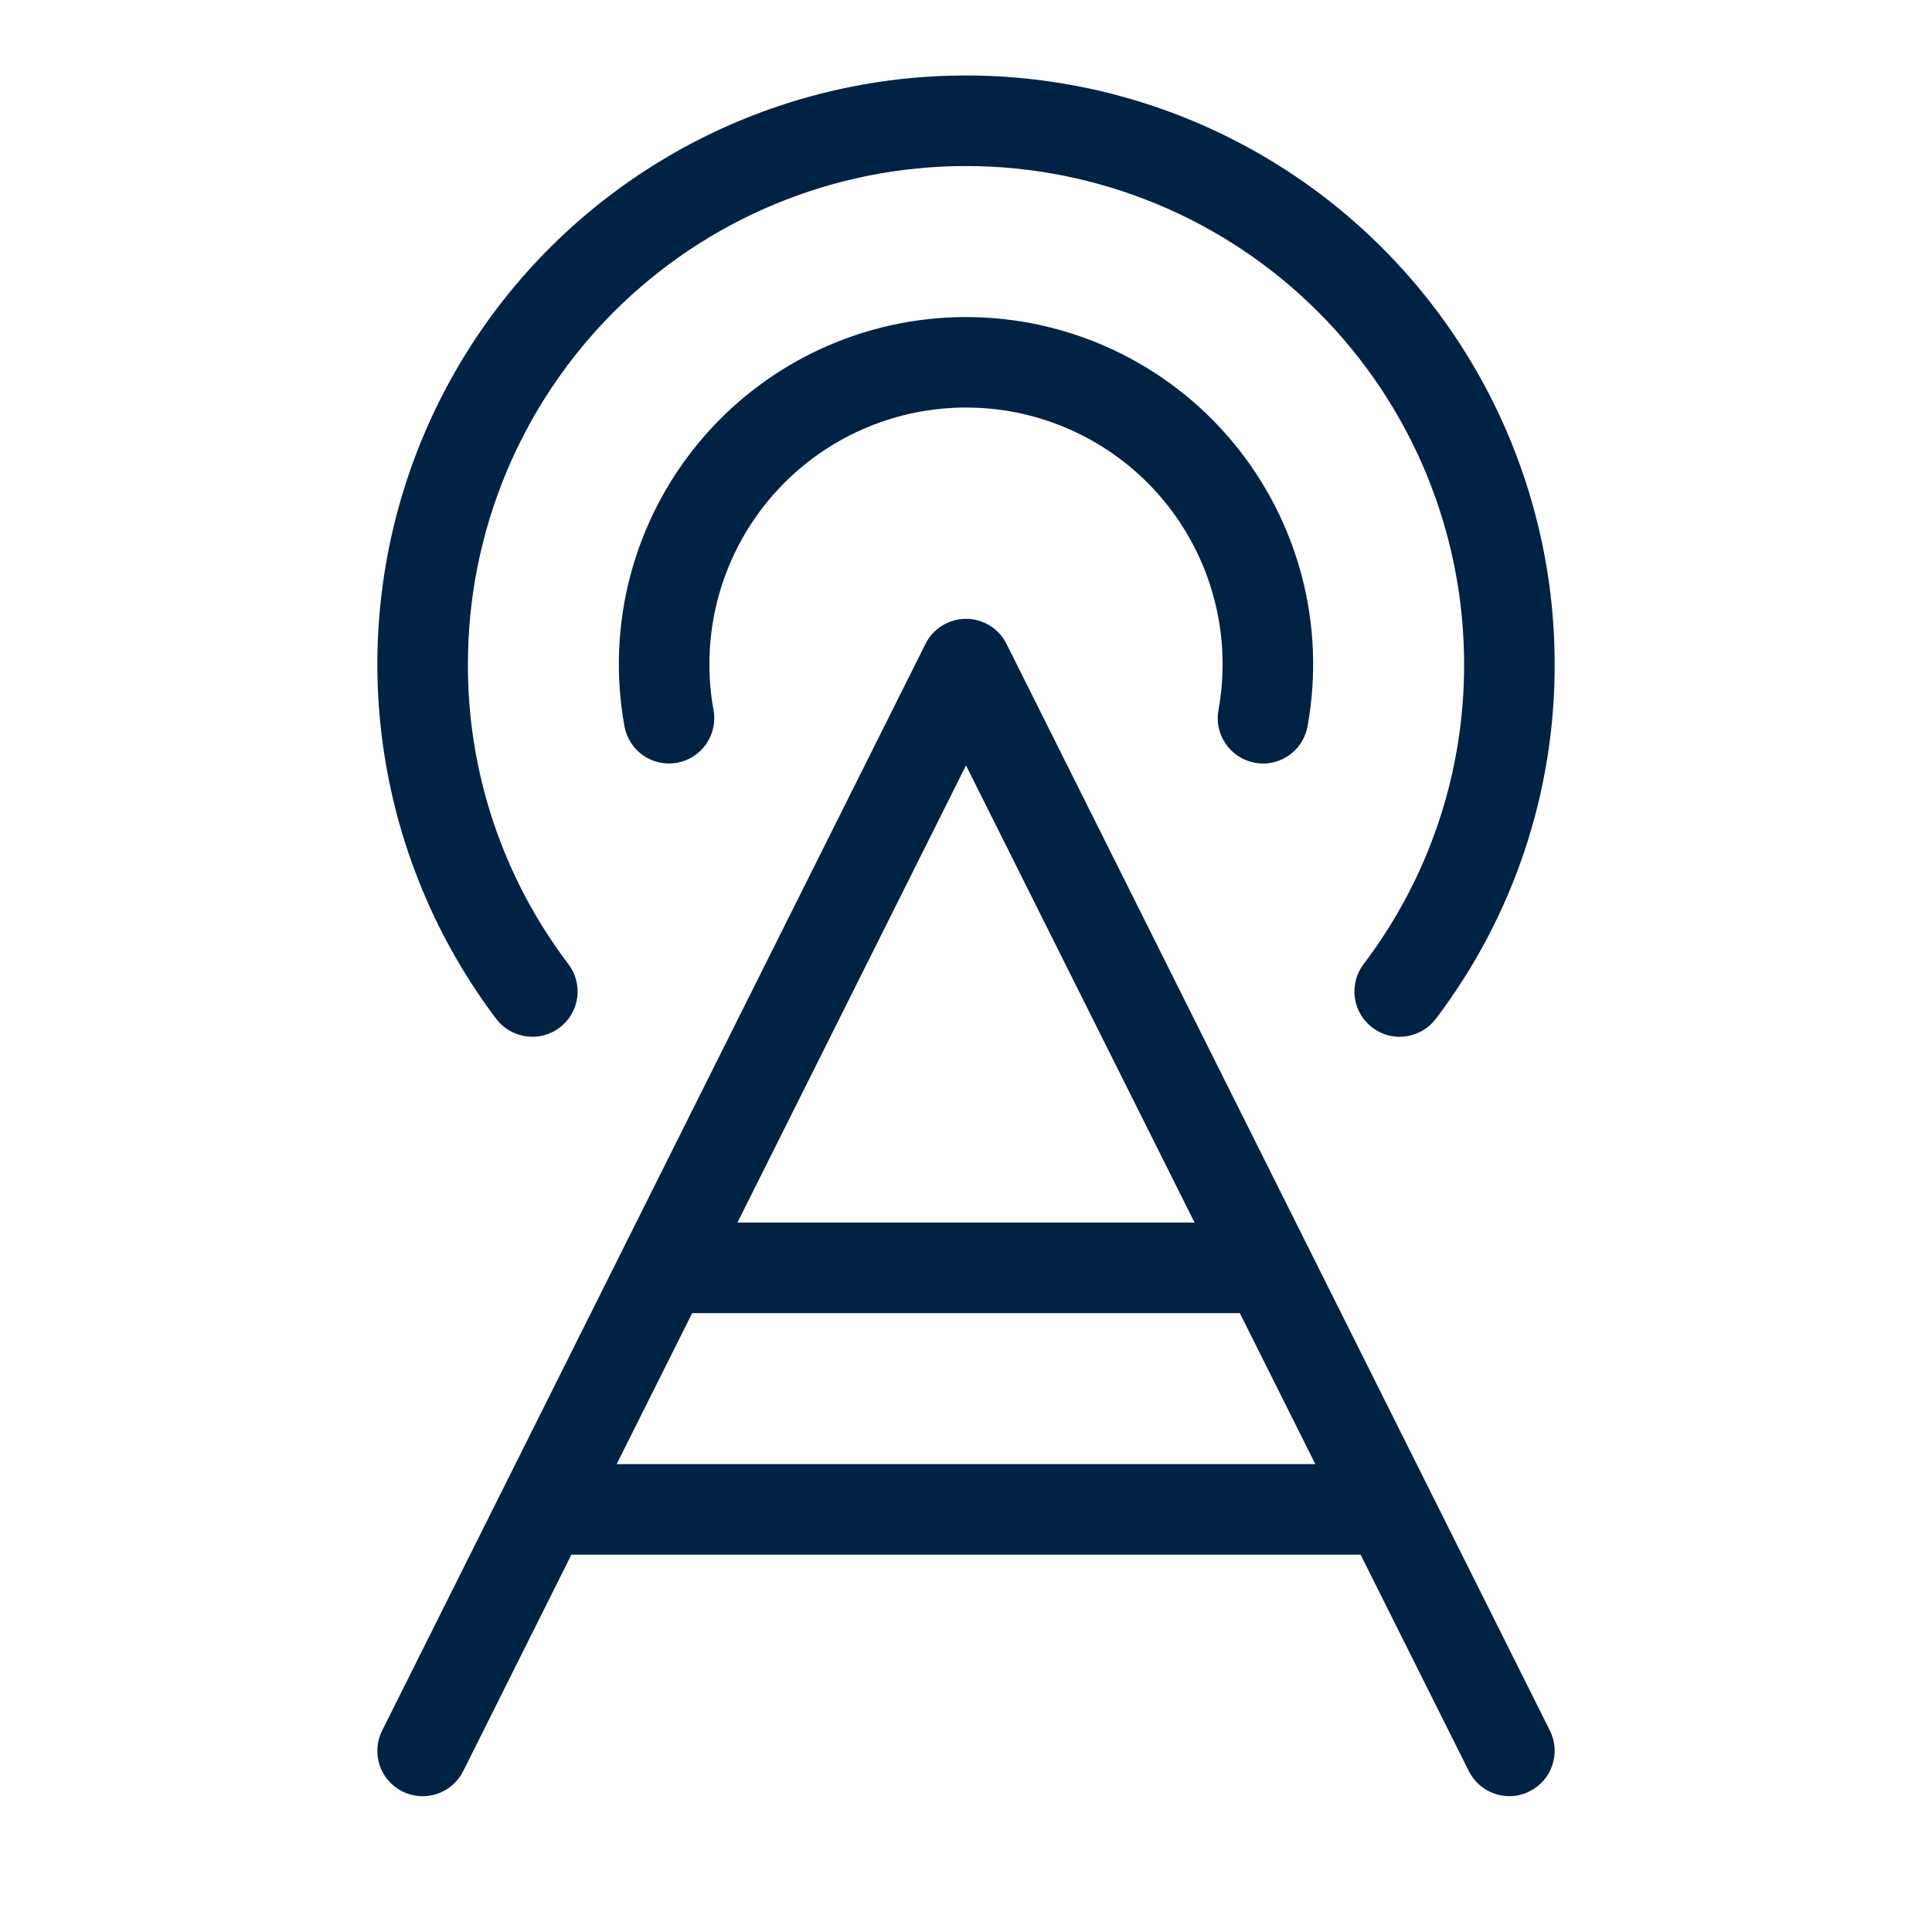 <svg width="48" height="48" viewBox="0 0 48 48" fill="none" xmlns="http://www.w3.org/2000/svg">
<path d="M25.007 15.998C24.914 15.81 24.77 15.653 24.592 15.543C24.414 15.433 24.209 15.374 24 15.374C23.791 15.374 23.586 15.433 23.408 15.543C23.23 15.653 23.086 15.81 22.993 15.998L9.493 42.998C9.36 43.265 9.338 43.574 9.432 43.857C9.526 44.14 9.73 44.374 9.997 44.508C10.264 44.642 10.573 44.663 10.856 44.569C11.139 44.475 11.373 44.272 11.507 44.005L14.196 38.625H33.804L36.493 44.003C36.587 44.19 36.73 44.347 36.908 44.457C37.086 44.567 37.291 44.625 37.5 44.625C37.675 44.626 37.847 44.584 38.002 44.505C38.135 44.439 38.253 44.348 38.35 44.236C38.447 44.125 38.521 43.995 38.567 43.855C38.614 43.715 38.633 43.567 38.623 43.419C38.612 43.272 38.573 43.128 38.507 42.996L25.007 15.998ZM24 19.016L29.679 30.375H18.321L24 19.016ZM15.321 36.375L17.196 32.625H30.804L32.679 36.375H15.321ZM30.272 17.644C30.341 17.267 30.375 16.884 30.375 16.5C30.375 14.809 29.703 13.188 28.508 11.992C27.312 10.797 25.691 10.125 24 10.125C22.309 10.125 20.688 10.797 19.492 11.992C18.297 13.188 17.625 14.809 17.625 16.5C17.625 16.884 17.659 17.267 17.728 17.644C17.781 17.938 17.715 18.24 17.545 18.485C17.375 18.73 17.114 18.898 16.821 18.951C16.527 19.004 16.224 18.938 15.979 18.768C15.734 18.598 15.567 18.337 15.514 18.043C15.288 16.8 15.338 15.523 15.66 14.302C15.983 13.081 16.569 11.945 17.379 10.975C18.188 10.005 19.201 9.225 20.345 8.69C21.489 8.155 22.737 7.877 24 7.877C25.263 7.877 26.511 8.155 27.655 8.69C28.799 9.225 29.812 10.005 30.621 10.975C31.431 11.945 32.017 13.081 32.34 14.302C32.662 15.523 32.712 16.8 32.486 18.043C32.44 18.302 32.304 18.537 32.102 18.706C31.9 18.876 31.645 18.969 31.382 18.97C31.314 18.97 31.246 18.963 31.179 18.951C31.034 18.924 30.895 18.87 30.771 18.79C30.647 18.71 30.539 18.607 30.455 18.485C30.371 18.364 30.311 18.227 30.28 18.083C30.248 17.938 30.246 17.789 30.272 17.644ZM12.328 25.313C10.931 23.462 9.993 21.305 9.594 19.02C9.194 16.735 9.344 14.389 10.03 12.173C10.716 9.958 11.919 7.937 13.54 6.278C15.162 4.62 17.154 3.37 19.353 2.633C21.552 1.896 23.895 1.693 26.188 2.04C28.481 2.387 30.659 3.274 32.542 4.629C34.424 5.984 35.958 7.767 37.016 9.831C38.073 11.895 38.625 14.181 38.625 16.5C38.634 19.682 37.596 22.779 35.672 25.313C35.583 25.43 35.471 25.53 35.344 25.604C35.216 25.679 35.075 25.728 34.929 25.748C34.783 25.768 34.634 25.76 34.491 25.723C34.348 25.685 34.214 25.62 34.096 25.531C33.978 25.442 33.879 25.331 33.804 25.203C33.73 25.076 33.681 24.935 33.66 24.788C33.64 24.642 33.649 24.493 33.686 24.35C33.723 24.207 33.788 24.073 33.877 23.955C35.505 21.811 36.383 19.192 36.375 16.5C36.375 13.218 35.071 10.07 32.75 7.75C30.43 5.429 27.282 4.125 24 4.125C20.718 4.125 17.57 5.429 15.249 7.75C12.929 10.07 11.625 13.218 11.625 16.5C11.617 19.192 12.495 21.811 14.123 23.955C14.212 24.073 14.277 24.207 14.314 24.35C14.351 24.493 14.36 24.642 14.34 24.788C14.319 24.935 14.271 25.076 14.196 25.203C14.121 25.331 14.022 25.442 13.904 25.531C13.786 25.62 13.652 25.685 13.509 25.723C13.366 25.76 13.217 25.768 13.071 25.748C12.925 25.728 12.784 25.679 12.656 25.604C12.529 25.53 12.417 25.43 12.328 25.313Z" fill="#002244"/>
</svg>
